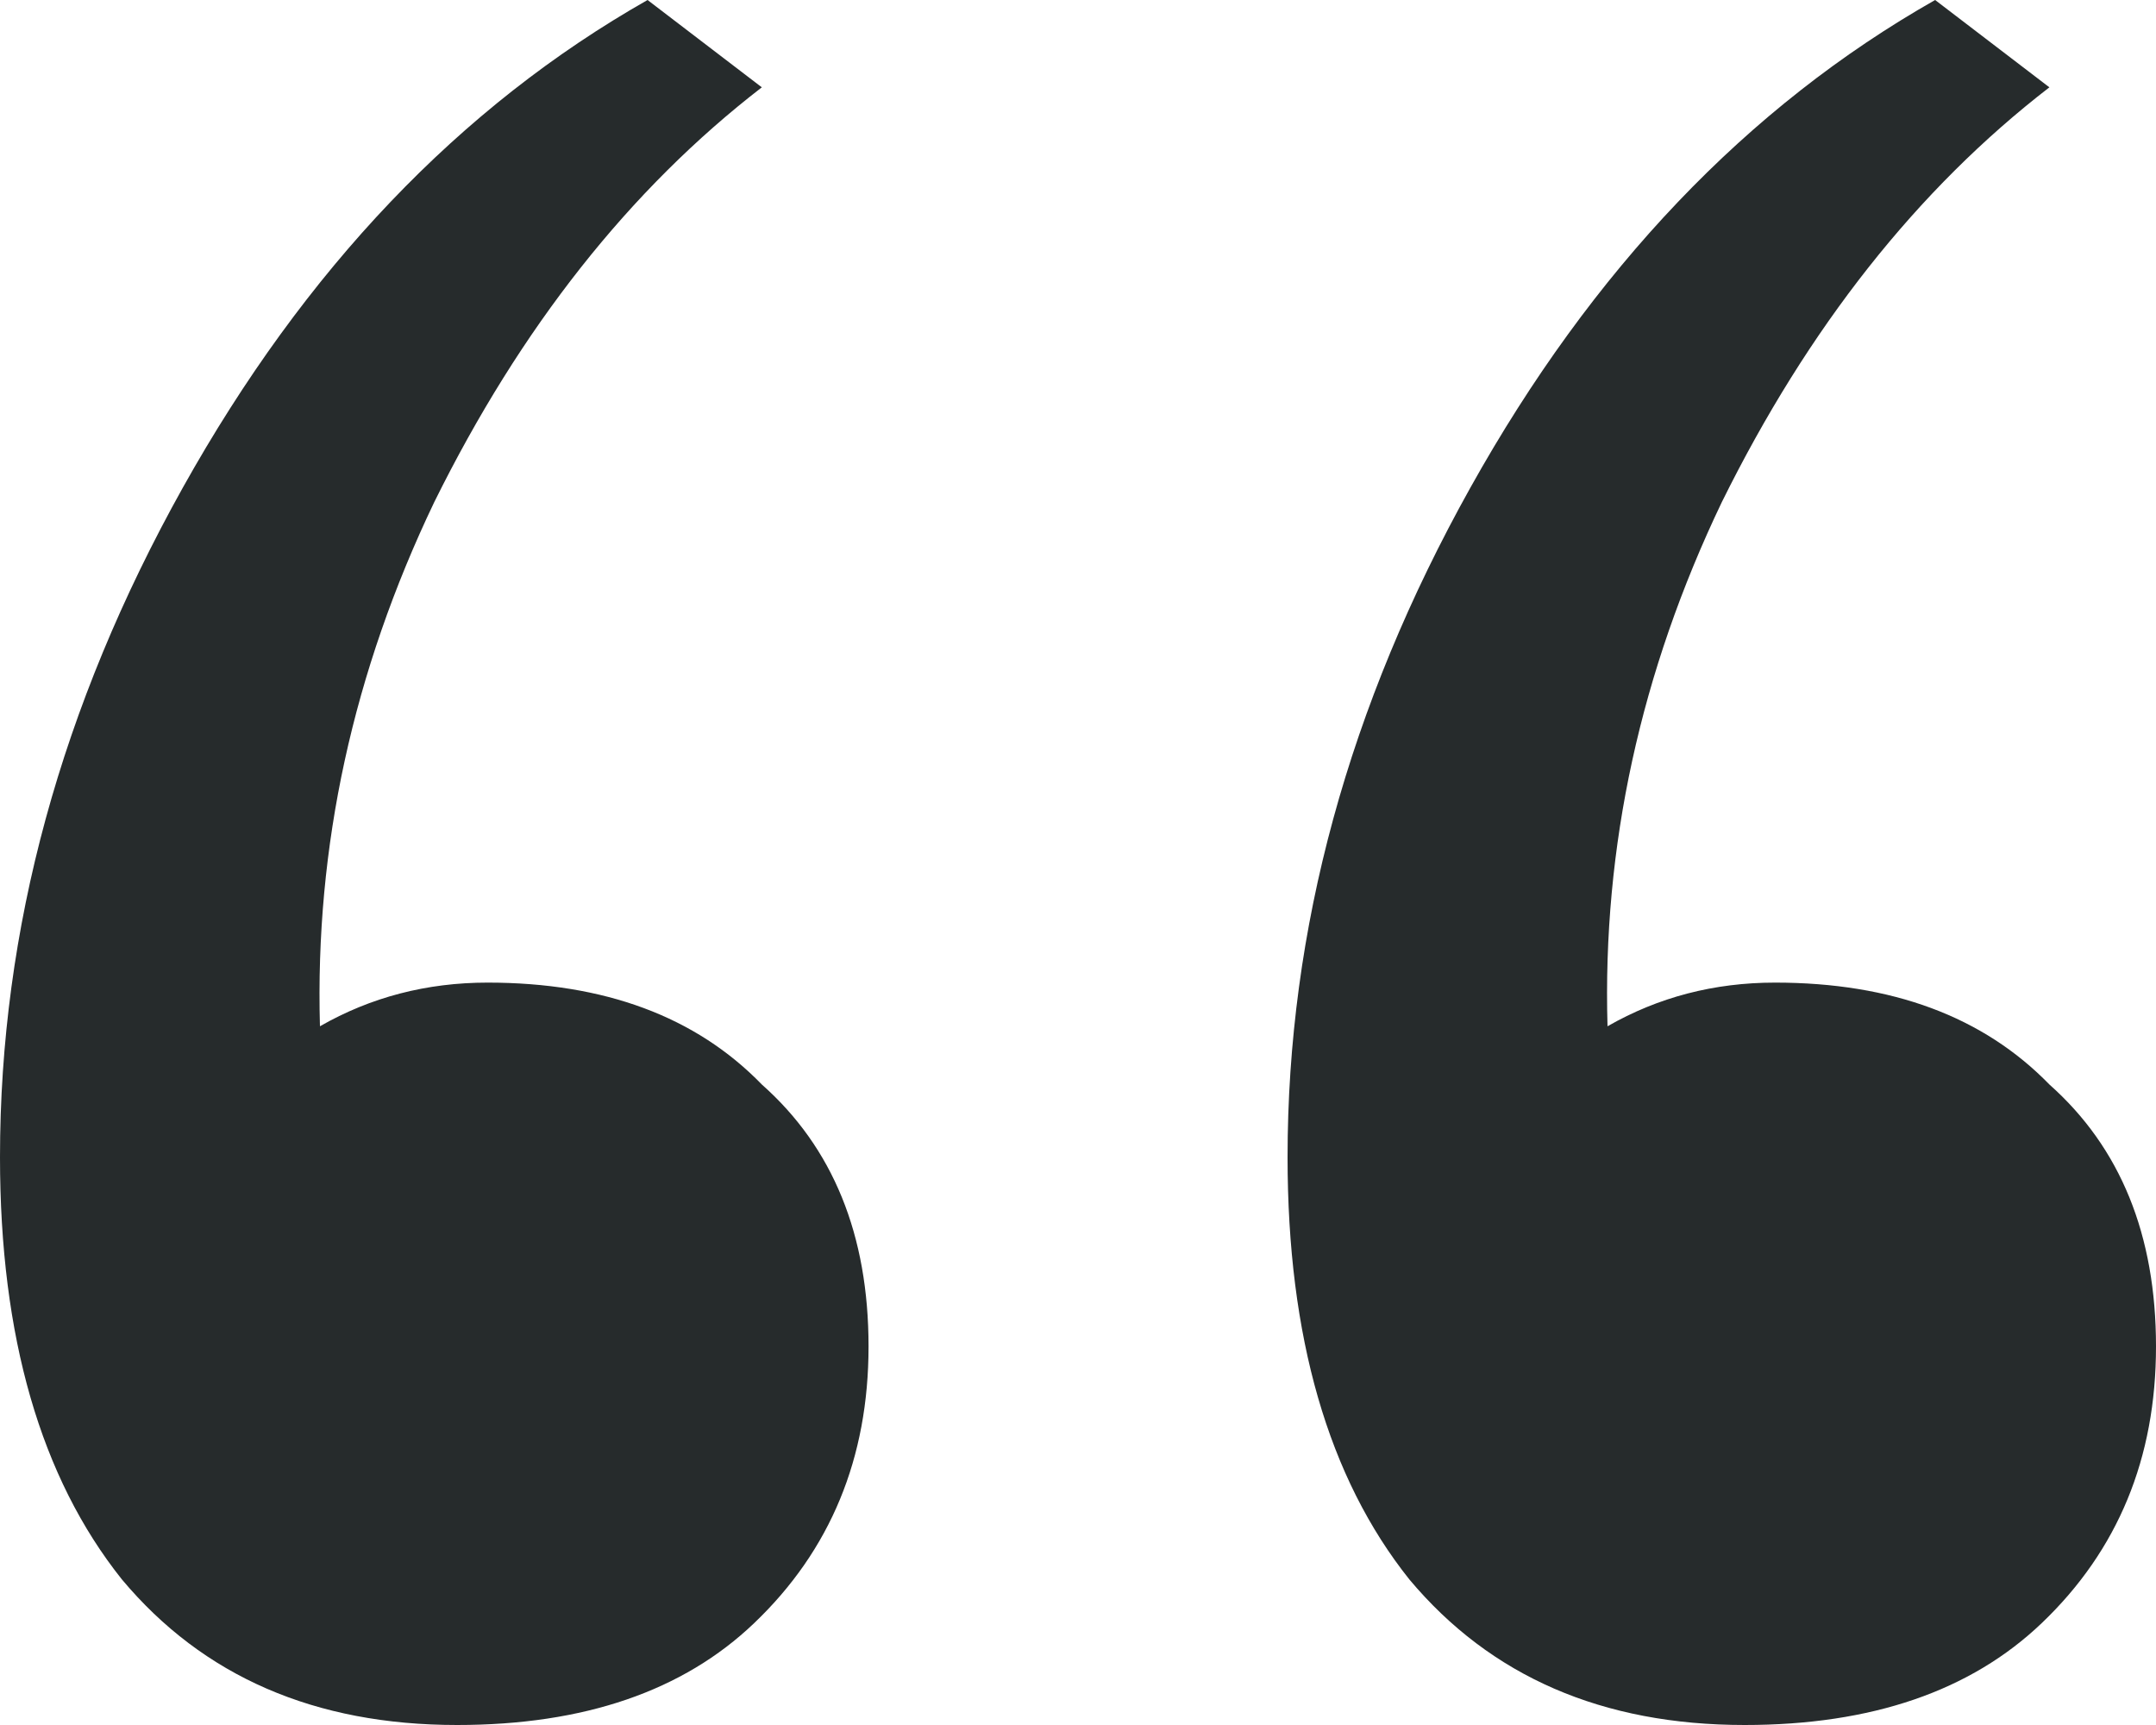 <svg xmlns="http://www.w3.org/2000/svg" width="20" height="16" viewBox="0 0 20 16" fill="none"><path d="M7.067 0.81C5.842 1.755 4.829 3.038 4.028 4.658C3.274 6.233 2.921 7.854 2.968 9.519C3.439 9.249 3.958 9.114 4.523 9.114C5.607 9.114 6.455 9.429 7.067 10.059C7.727 10.644 8.057 11.454 8.057 12.489C8.057 13.525 7.703 14.38 6.996 15.055C6.337 15.685 5.418 16 4.24 16C2.921 16 1.885 15.55 1.131 14.65C0.377 13.705 0 12.399 0 10.734C0 8.619 0.565 6.549 1.696 4.523C2.827 2.498 4.264 0.99 6.007 0L7.067 0.81ZM19.011 0.81C17.786 1.755 16.773 3.038 15.972 4.658C15.218 6.233 14.864 7.854 14.912 9.519C15.383 9.249 15.901 9.114 16.466 9.114C17.55 9.114 18.398 9.429 19.011 10.059C19.67 10.644 20 11.454 20 12.489C20 13.525 19.647 14.38 18.94 15.055C18.28 15.685 17.362 16 16.184 16C14.864 16 13.828 15.55 13.074 14.65C12.32 13.705 11.944 12.399 11.944 10.734C11.944 8.619 12.509 6.549 13.64 4.523C14.77 2.498 16.207 0.99 17.951 0L19.011 0.81Z" fill="#262B2C"></path></svg>